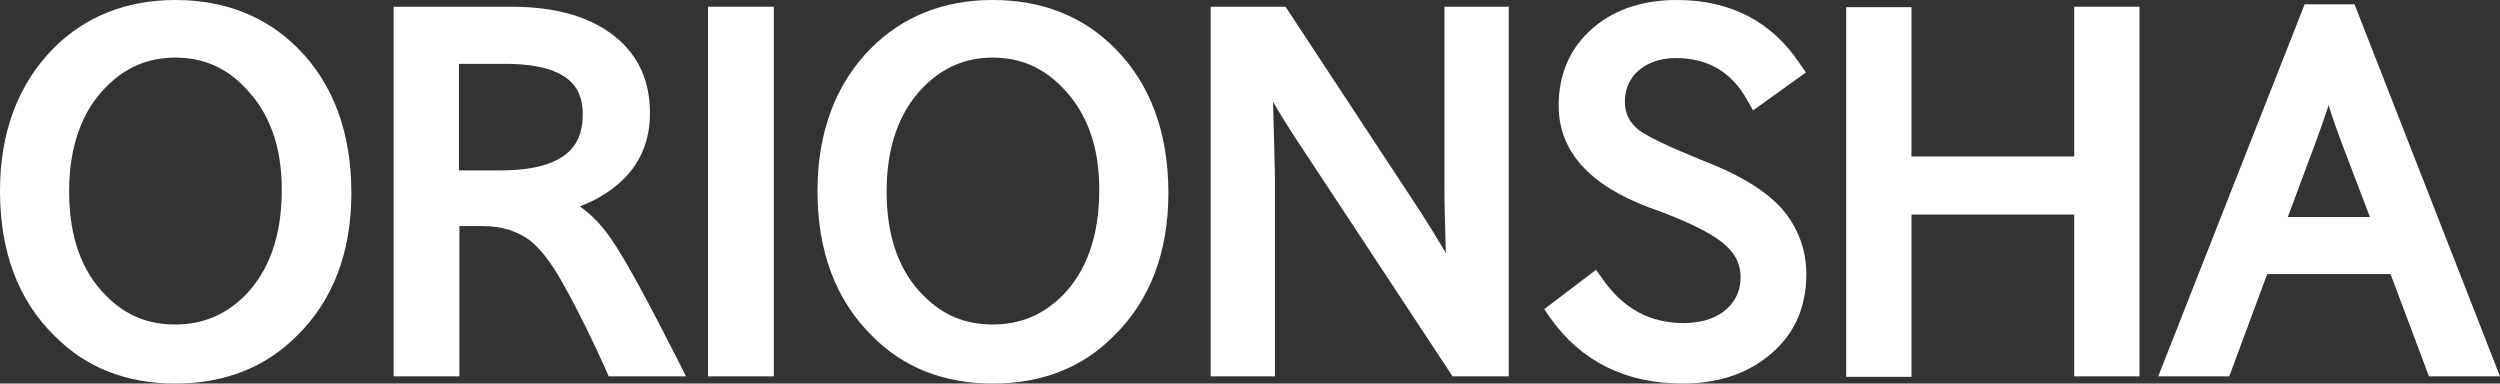 <?xml version="1.0" encoding="utf-8"?>
<!-- Generator: Adobe Illustrator 27.0.0, SVG Export Plug-In . SVG Version: 6.00 Build 0)  -->
<svg version="1.1" id="レイヤー_1" xmlns="http://www.w3.org/2000/svg" xmlns:xlink="http://www.w3.org/1999/xlink" x="0px"
	 y="0px" viewBox="0 0 520.8 79.9" style="enable-background:new 0 0 520.8 79.9;" xml:space="preserve">
<rect x="0" y="0" width="520.8" height="79.9" fill="#333333" stroke="none"/>
<style type="text/css">
	.st0{fill:#FFFFFF;}
</style>
<g>
	<g>
		<path class="st0" d="M36.5,79.9c-10.1,0-18.6-3.3-25.1-9.9C3.8,62.6,0,52.4,0,39.8C0,27.5,3.8,17.5,11.2,10
			C17.8,3.4,26.4,0,36.5,0C46.8,0,55.4,3.4,62,10c7.4,7.4,11.2,17.6,11.2,30.2c0,12.3-3.8,22.4-11.4,29.8
			C55.2,76.6,46.7,79.9,36.5,79.9z M36.5,12c-5.6,0-10.3,2-14.3,6c-5.2,5.2-7.8,12.6-7.8,21.9c0,9.4,2.6,16.7,7.8,21.8
			c4,4,8.6,5.9,14.3,5.9c5.6,0,10.3-1.9,14.4-5.9c5.2-5.2,7.8-12.6,7.8-22.2c0-9.1-2.6-16.2-7.9-21.5C46.9,14,42.2,12,36.5,12z"/>
	</g>
	<g>
		<path class="st0" d="M206.8,79.9c-10.1,0-18.6-3.3-25.1-9.9c-7.6-7.5-11.4-17.6-11.4-30.2c0-12.3,3.8-22.4,11.2-29.8
			c6.6-6.6,15.1-10,25.3-10c10.3,0,18.8,3.4,25.4,10c7.4,7.4,11.2,17.6,11.2,30.2c0,12.3-3.8,22.4-11.4,29.8
			C225.5,76.6,217,79.9,206.8,79.9z M206.8,12c-5.6,0-10.3,2-14.3,6c-5.2,5.2-7.8,12.6-7.8,21.9c0,9.4,2.6,16.7,7.8,21.8
			c4,4,8.6,5.9,14.3,5.9c5.6,0,10.3-1.9,14.4-5.9c5.2-5.2,7.8-12.6,7.8-22.2c0-9.1-2.6-16.2-7.9-21.5C217.1,14,212.5,12,206.8,12z"
			/>
	</g>
	<g>
		<path class="st0" d="M142.9,78.4h-16.1l-0.6-1.4c-2.7-6-5.6-12-8.8-17.7c-2.4-4.4-4.8-7.5-7-9.2c-2.7-2-5.9-3-9.9-3h-4.8v31.3H82
			v-77h24.5c7.8,0,14.2,1.5,19,4.4c6.6,4,9.9,9.9,9.9,17.8c0,7.1-3.1,12.7-9.1,16.6c-1.6,1.1-3.5,2-5.5,2.8c2.7,1.9,5.1,4.5,7.2,7.8
			c2.9,4.4,7.3,12.6,13.2,24.2L142.9,78.4z M95.6,35.5h8.6c15.4,0,17.2-6.7,17.2-11.7c0-4.5-1.7-10.5-16.2-10.5h-9.6V35.5z"/>
	</g>
	<g>
		<path class="st0" d="M161.2,78.4h-13.7v-77h13.7V78.4z"/>
	</g>
	<g>
		<path class="st0" d="M314.4,78.4h-11.8l-32.9-49.9c-1.3-2-2.9-4.5-4.5-7.3c0.2,8.1,0.4,13.8,0.4,16.8v40.4h-13.4v-77h15.6l28.3,43
			c1.8,2.8,3.5,5.6,5.1,8.3c-0.2-5.8-0.3-10.7-0.3-14.8V1.4h13.4V78.4z"/>
	</g>
	<g>
		<path class="st0" d="M350.5,79.9c-11.8,0-21.1-4.6-27.5-13.6l-1.3-1.9l10.8-8.2l1.4,2c4.3,6.1,9.8,9.1,16.8,9.1
			c3.2,0,5.9-0.7,8.1-2.2c2.5-1.8,3.8-4.3,3.8-7.4c0-2.4-0.9-4.5-2.9-6.4c-2.3-2.2-6.7-4.5-13.2-7l-3-1.1
			C331,38.5,324.7,31.4,324.7,22c0-6.2,2.1-11.4,6.3-15.4c4.6-4.4,10.8-6.6,18.3-6.6c11.1,0,19.7,4.4,25.6,13.2l1.3,1.9l-11,7.9
			l-1.3-2.3c-3.3-5.8-8.2-8.6-14.8-8.6c-3.6,0-6.3,1.1-8.4,3.2c-1.5,1.7-2.2,3.6-2.2,5.9c0,2.4,0.9,4.3,2.9,5.9
			c1.1,0.8,4,2.5,10.8,5.3l3.4,1.4c8.1,3.2,13.5,6.8,16.6,10.9c2.7,3.7,4.1,7.8,4.1,12.4c0,7.2-2.7,13-8.1,17.2
			C363.6,78,357.6,79.9,350.5,79.9z"/>
	</g>
	<g>
		<path class="st0" d="M445.7,78.4h-13.6V44.7h-33.9v33.8h-13.6v-77h13.6v31.1h33.9V1.4h13.6V78.4z"/>
	</g>
	<g>
		<path class="st0" d="M520.8,78.4H506l-8-21.3h-25.7l-7.9,21.3h-14.8l30.5-77.5h10.4L520.8,78.4z M476.6,45.2h17.1l-6.1-16
			c-0.9-2.5-1.8-4.9-2.5-7.3c-0.8,2.4-1.6,4.8-2.5,7.2L476.6,45.2z"/>
	</g>
</g>
</svg>
